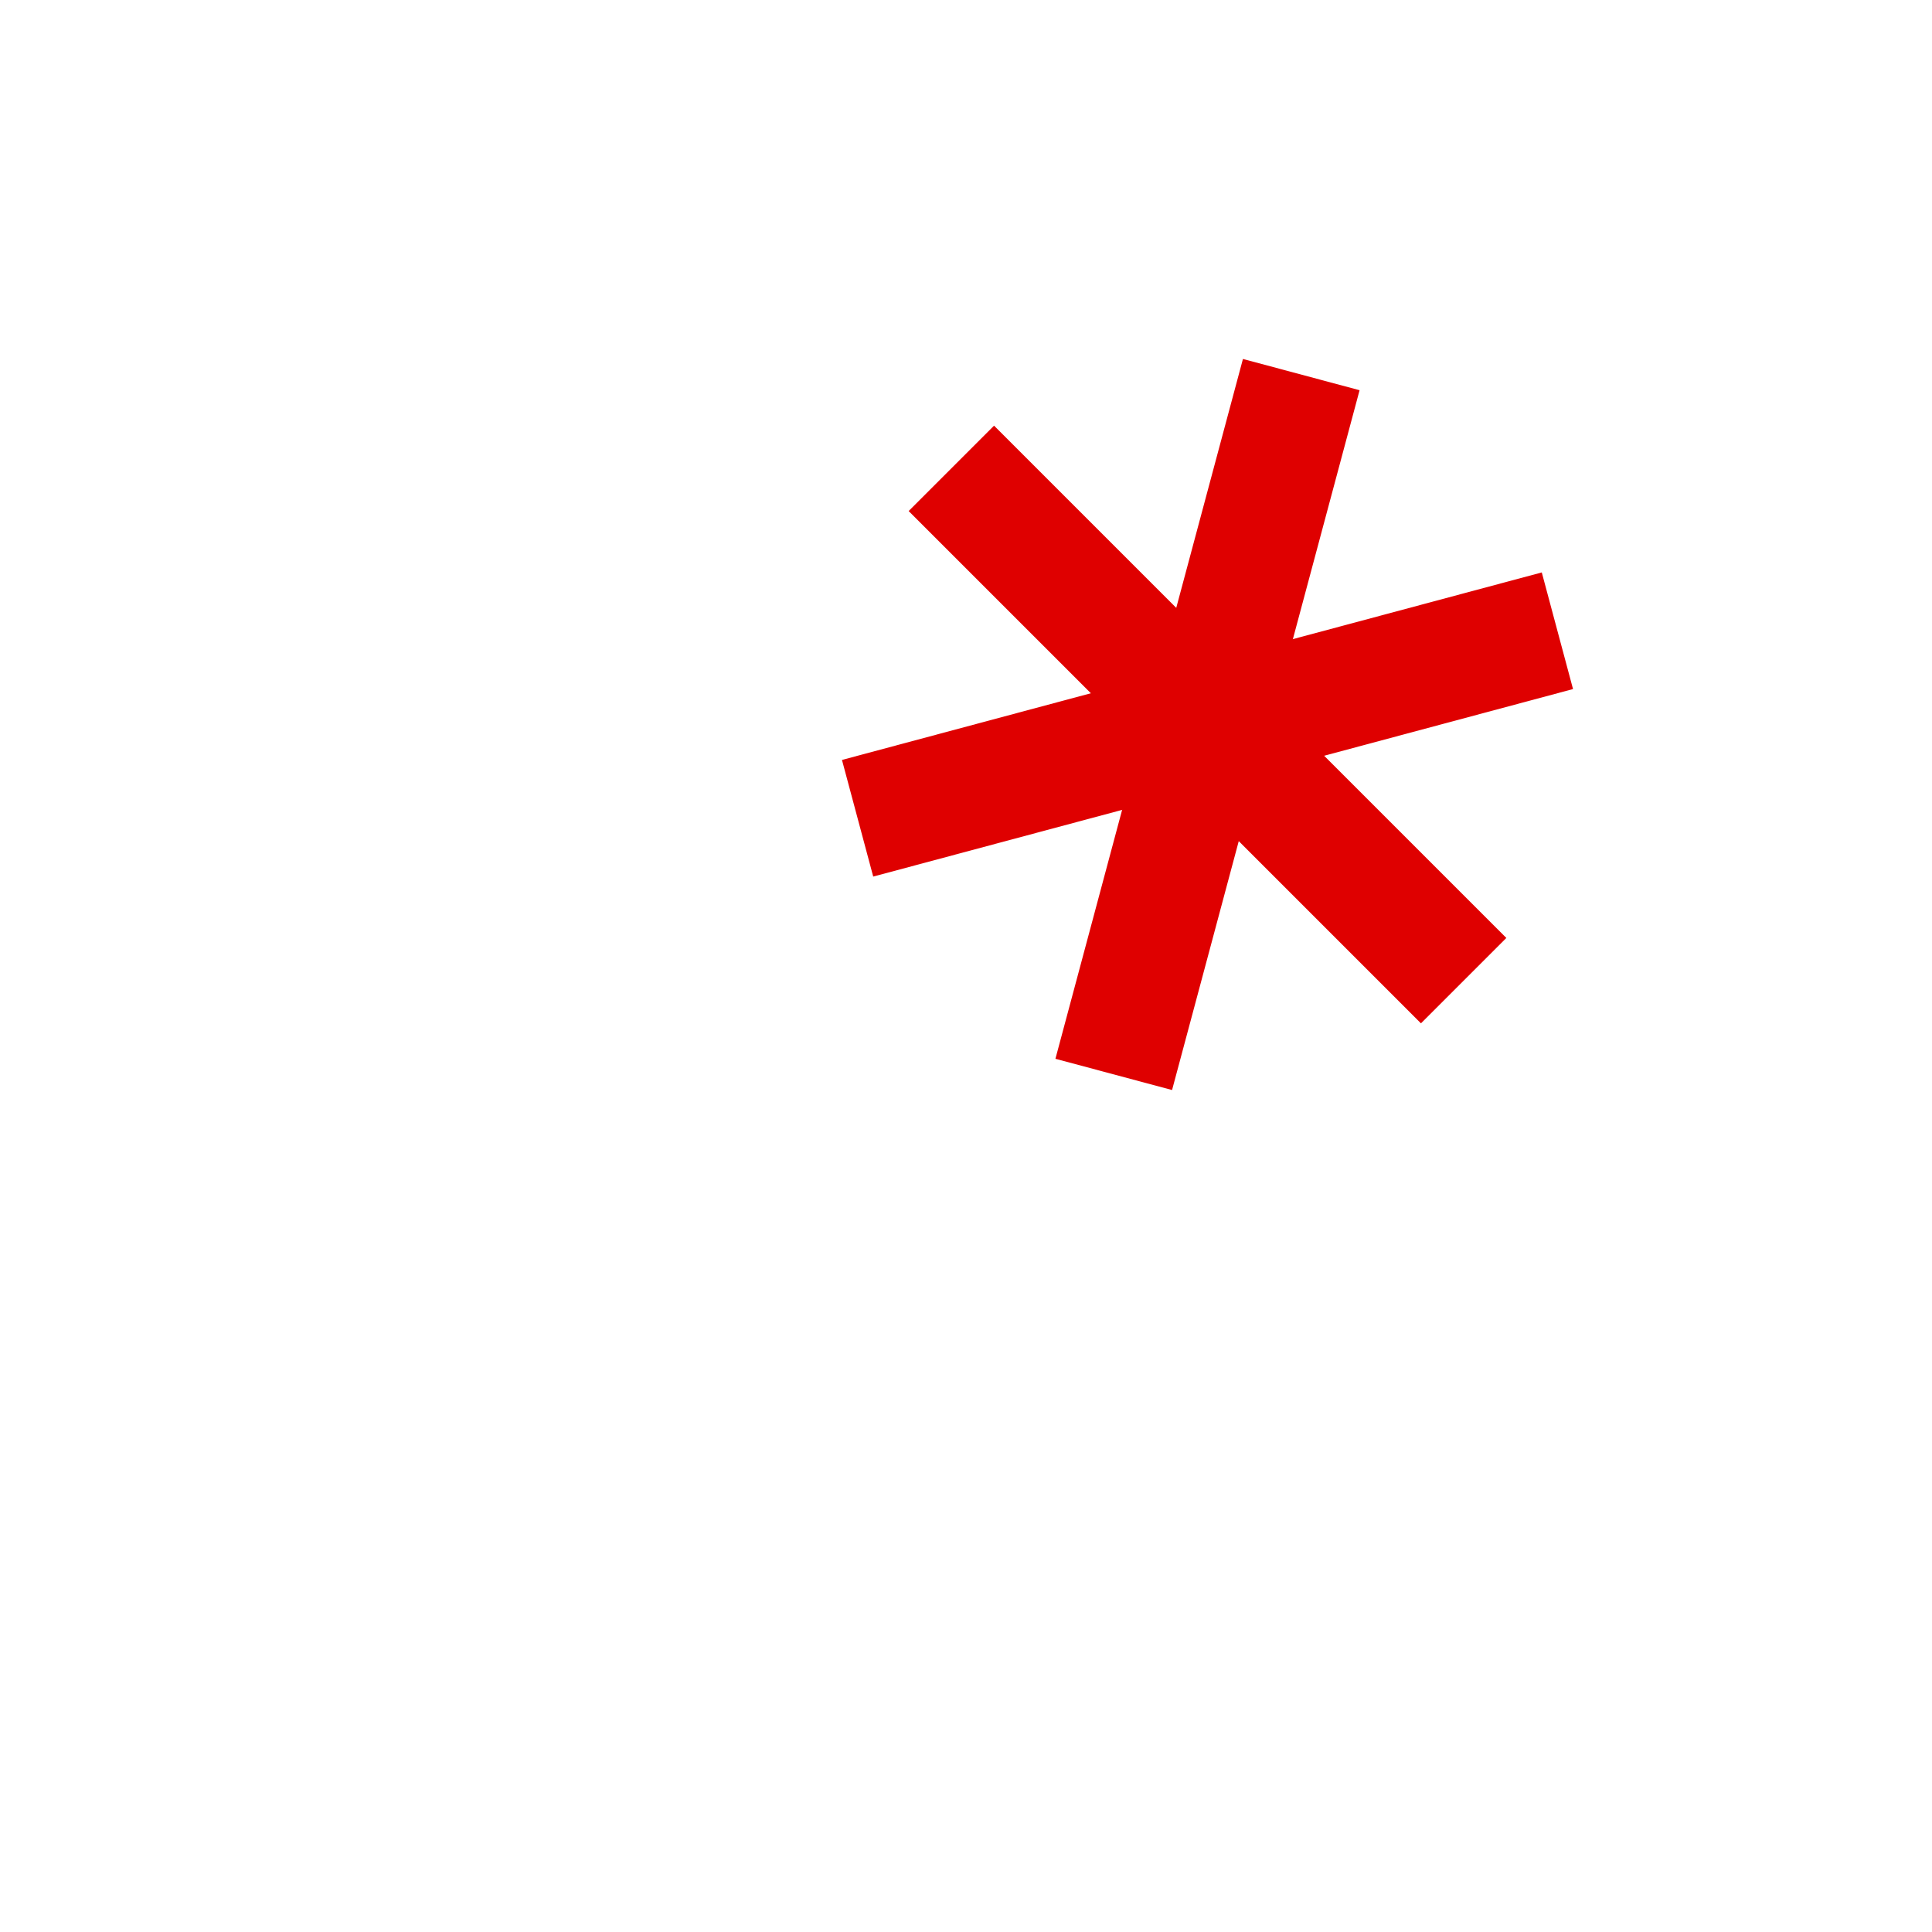 <svg xmlns="http://www.w3.org/2000/svg" width="100" height="100" viewBox="-10 -6 16 16">
    <line id="line" y1="-3" y2="3" stroke="#df0000" stroke-linecap="butt" transform="rotate(15)" />
    <line id="line" y1="-3" y2="3" stroke="#df0000" stroke-linecap="butt" transform="rotate(75)" />
    <line id="line" y1="-3" y2="3" stroke="#df0000" stroke-linecap="butt" transform="rotate(-45)" />
</svg>